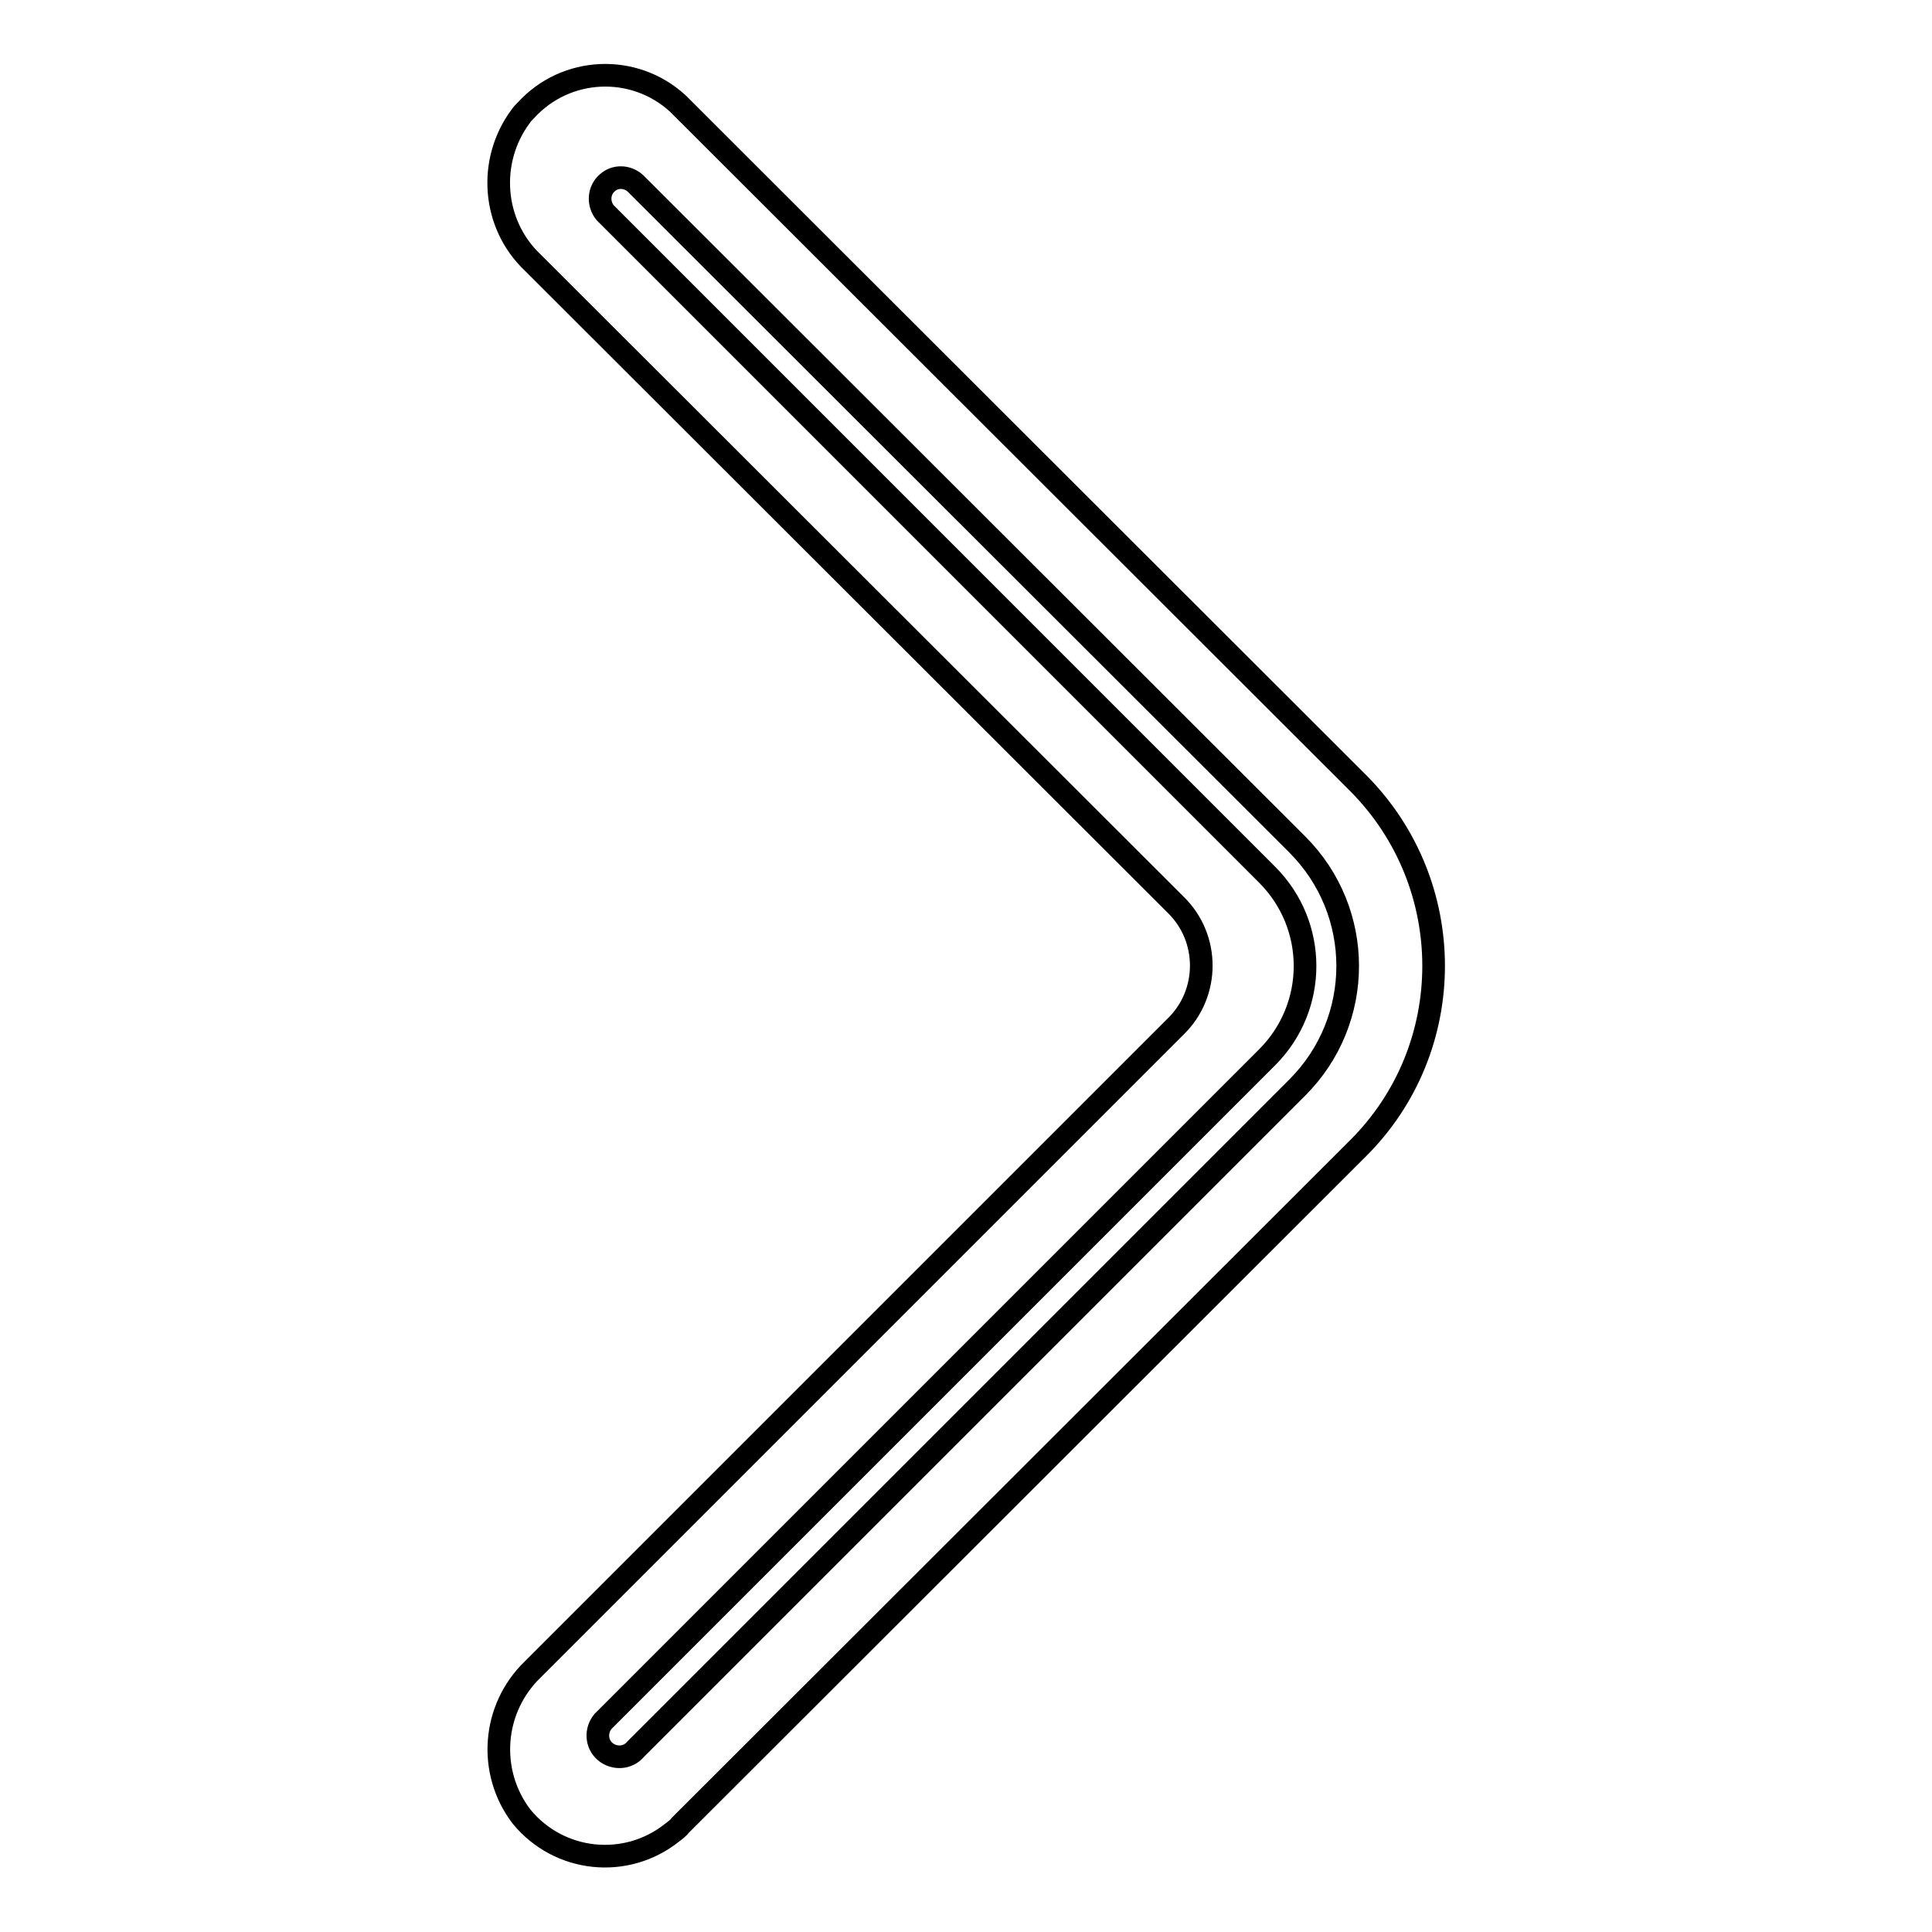<?xml version="1.0" encoding="utf-8"?>
<!-- Svg Vector Icons : http://www.onlinewebfonts.com/icon -->
<!DOCTYPE svg PUBLIC "-//W3C//DTD SVG 1.1//EN" "http://www.w3.org/Graphics/SVG/1.1/DTD/svg11.dtd">
<svg version="1.1" xmlns="http://www.w3.org/2000/svg" xmlns:xlink="http://www.w3.org/1999/xlink" x="0px" y="0px" viewBox="0 0 256 256" enable-background="new 0 0 256 256" xml:space="preserve">
<g> <path stroke-width="3" fill-opacity="0" stroke="#000000"  d="M69,15.4c-4.4,5.9-3.8,14.3,1.6,19.4l85.2,85.1c4.5,4.4,4.5,11.7,0,16.1c0,0,0,0,0,0l-85.2,85.2 c-5.4,5.2-6,13.6-1.5,19.5c5,6.1,13.9,7,20,2.1c0.4-0.3,0.8-0.6,1.1-1l89.7-89.6c13.4-13.3,13.4-35,0.1-48.4c0,0-0.1-0.1-0.1-0.1 l-90.1-90C84,8.4,75,8.8,69.7,14.6C69.4,14.9,69.2,15.1,69,15.4z M84.2,24.3l87.7,87.6c8.9,8.9,8.9,23.3,0,32.2l-87.7,87.7 c-1,1.2-2.8,1.3-4,0.3c-1.2-1-1.3-2.8-0.3-4c0.1-0.1,0.2-0.2,0.3-0.3l87.7-87.7c6.7-6.7,6.7-17.5,0-24.2c0,0,0,0,0,0L80.2,28.2 c-1-1.2-0.9-3,0.3-4C81.5,23.3,83.1,23.3,84.2,24.3L84.2,24.3z"/></g>
</svg>